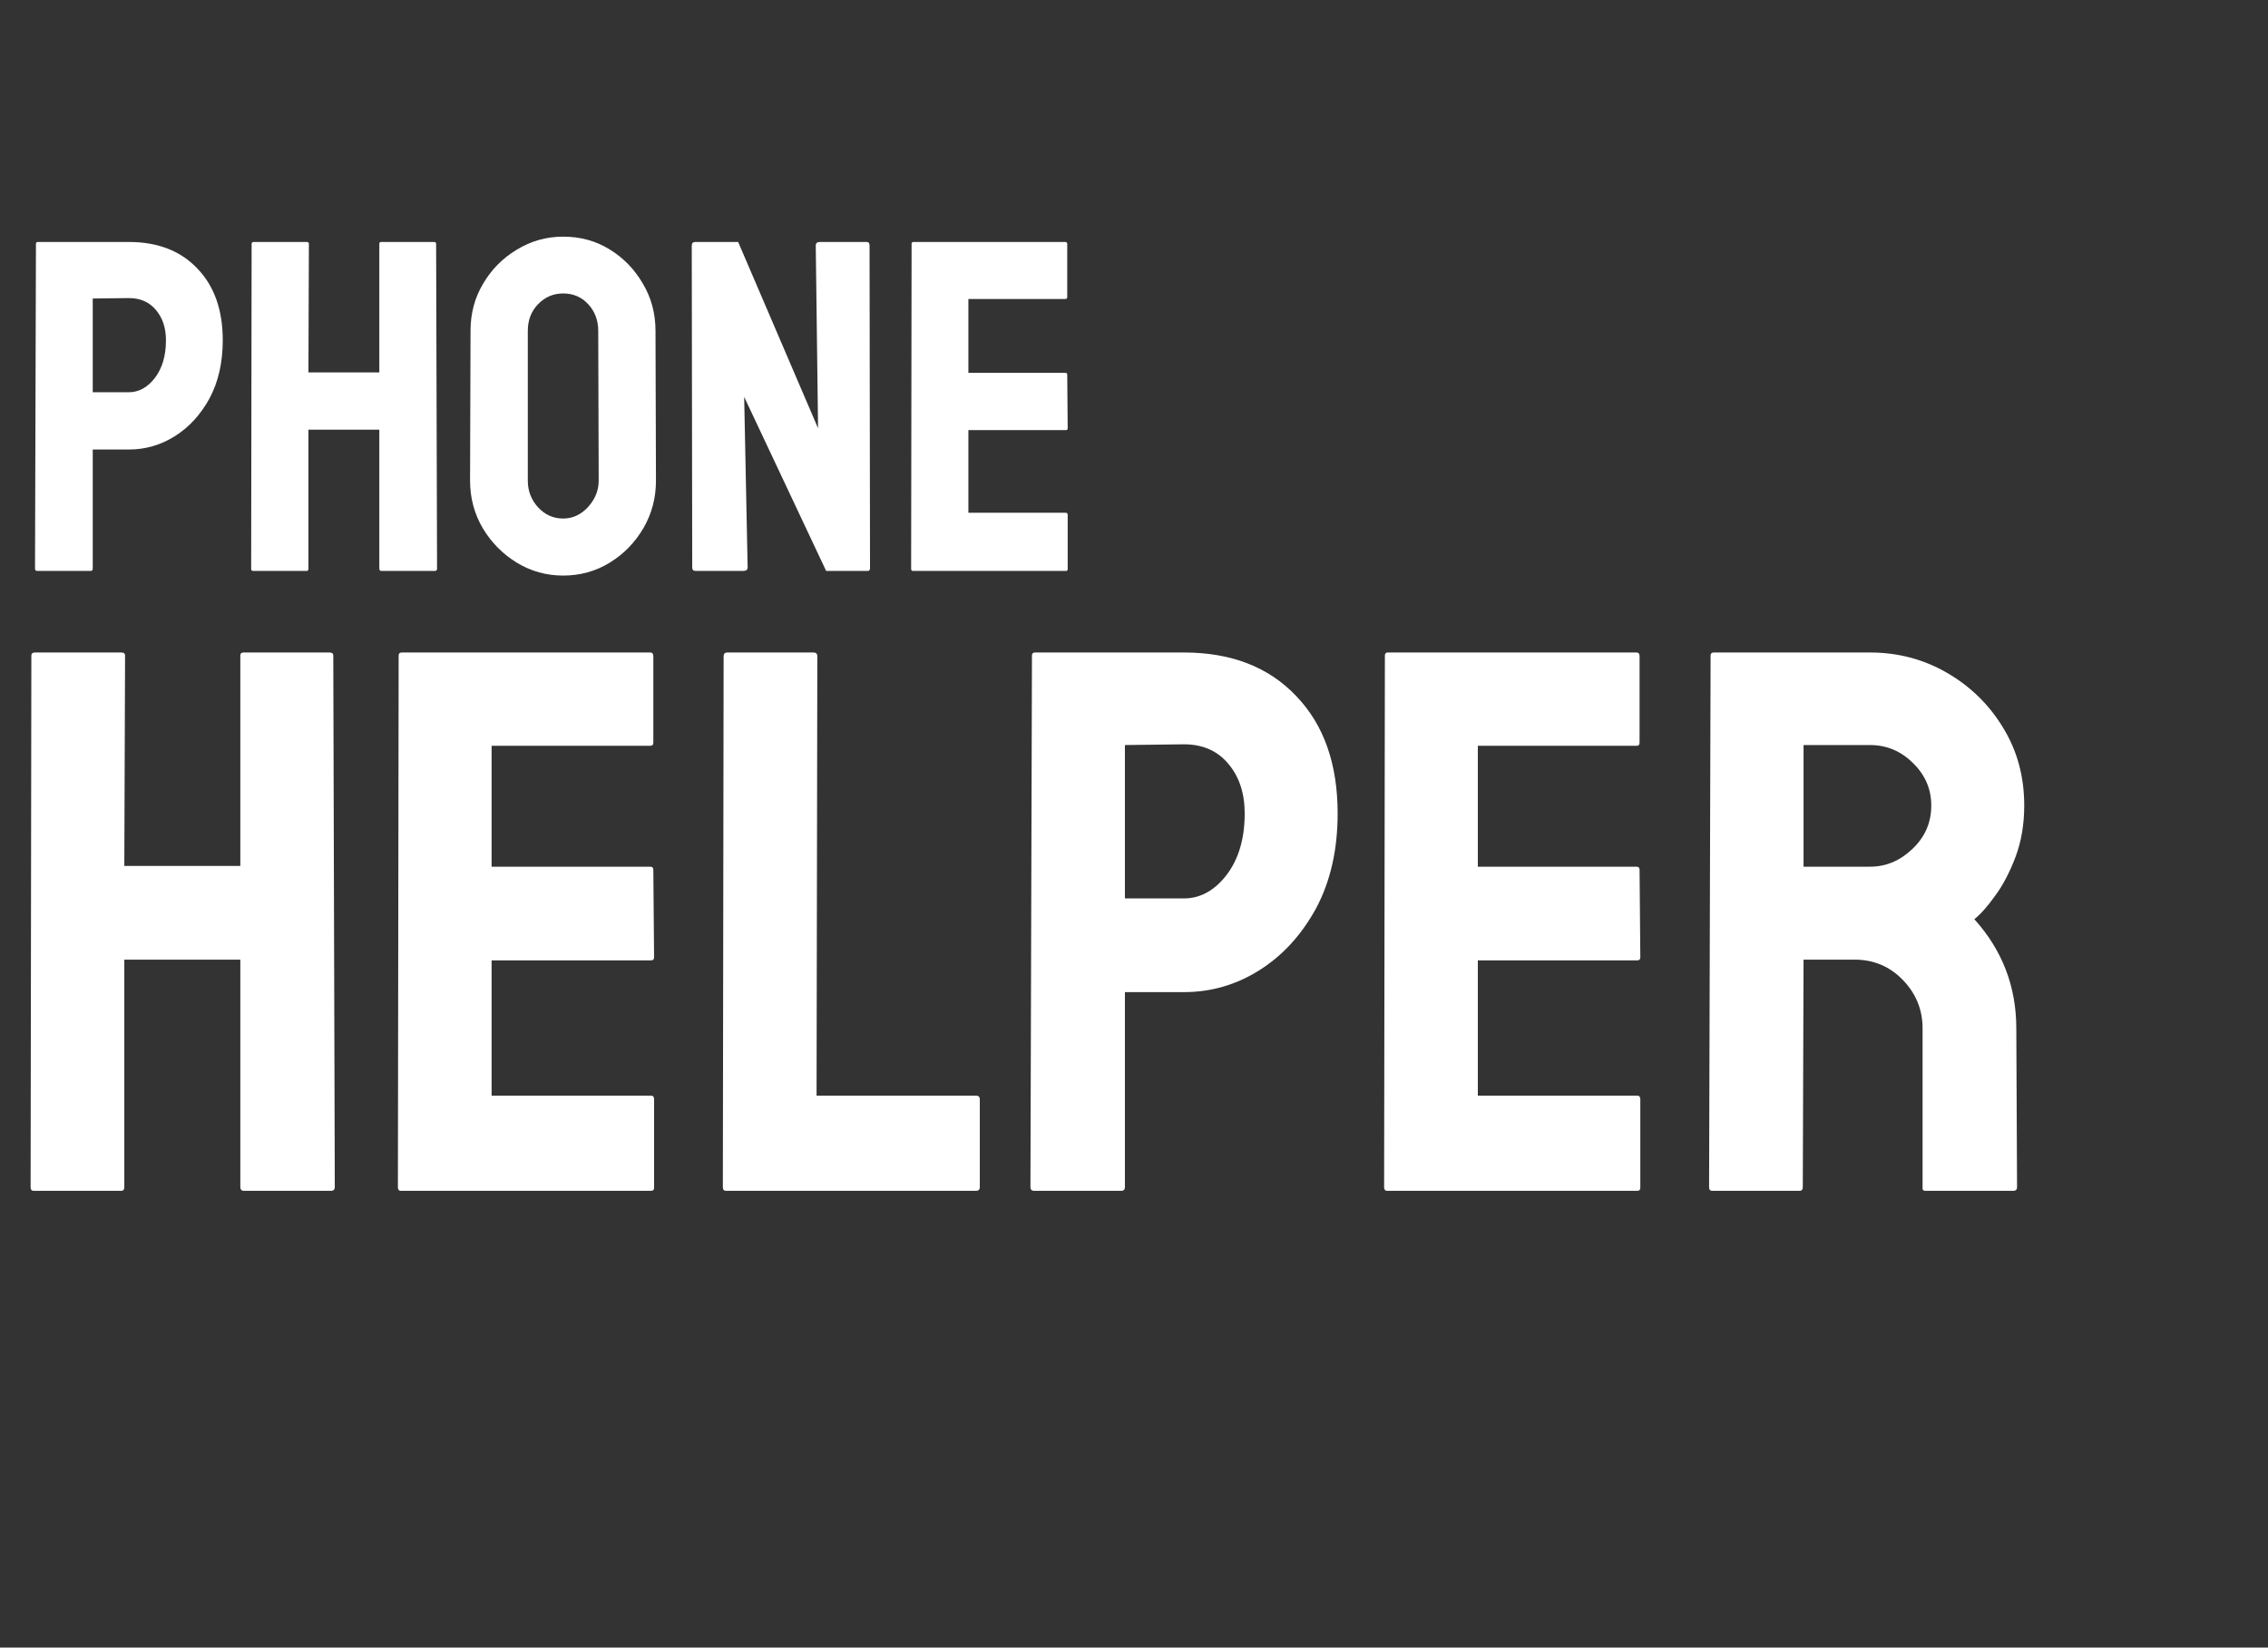 <?xml version="1.0" encoding="UTF-8"?> <svg xmlns="http://www.w3.org/2000/svg" width="139" height="101" viewBox="0 0 139 101" fill="none"><rect x="0" y="0" width="139" height="101" fill="#333333" stroke="none"/> <path d="M5.543 35H2.288C2.194 35 2.146 34.953 2.146 34.858L2.203 14.946C2.203 14.871 2.241 14.833 2.316 14.833H7.892C9.666 14.833 11.067 15.375 12.095 16.46C13.133 17.536 13.652 19.003 13.652 20.862C13.652 22.22 13.383 23.404 12.846 24.414C12.298 25.414 11.591 26.188 10.723 26.735C9.855 27.282 8.911 27.556 7.892 27.556H5.684V34.858C5.684 34.953 5.637 35 5.543 35ZM7.892 18.272L5.684 18.3V24.046H7.892C8.505 24.046 9.039 23.754 9.491 23.169C9.944 22.574 10.171 21.805 10.171 20.862C10.171 20.107 9.968 19.489 9.562 19.008C9.156 18.517 8.6 18.272 7.892 18.272ZM18.79 35H15.506C15.431 35 15.393 34.953 15.393 34.858L15.421 14.946C15.421 14.871 15.469 14.833 15.563 14.833H18.79C18.884 14.833 18.931 14.871 18.931 14.946L18.903 22.829H23.248V14.946C23.248 14.871 23.285 14.833 23.361 14.833H26.587C26.682 14.833 26.729 14.871 26.729 14.946L26.786 34.858C26.786 34.953 26.738 35 26.644 35H23.389C23.295 35 23.248 34.953 23.248 34.858V26.339H18.903V34.858C18.903 34.953 18.865 35 18.79 35ZM34.513 35.283C33.484 35.283 32.536 35.019 31.668 34.49C30.81 33.962 30.116 33.259 29.588 32.382C29.069 31.495 28.809 30.523 28.809 29.466L28.838 20.282C28.838 19.206 29.097 18.239 29.616 17.38C30.126 16.512 30.814 15.819 31.682 15.3C32.55 14.771 33.494 14.507 34.513 14.507C35.57 14.507 36.518 14.767 37.358 15.286C38.207 15.805 38.886 16.503 39.395 17.38C39.914 18.248 40.174 19.215 40.174 20.282L40.202 29.466C40.202 30.523 39.947 31.49 39.438 32.368C38.919 33.255 38.23 33.962 37.372 34.49C36.513 35.019 35.56 35.283 34.513 35.283ZM34.513 31.787C35.098 31.787 35.607 31.552 36.041 31.08C36.475 30.599 36.692 30.061 36.692 29.466L36.664 20.282C36.664 19.64 36.461 19.097 36.056 18.654C35.65 18.21 35.136 17.989 34.513 17.989C33.919 17.989 33.409 18.206 32.984 18.64C32.56 19.074 32.348 19.621 32.348 20.282V29.466C32.348 30.099 32.56 30.646 32.984 31.108C33.409 31.561 33.919 31.787 34.513 31.787ZM45.552 35H42.651C42.5 35 42.424 34.934 42.424 34.802L42.396 15.059C42.396 14.908 42.471 14.833 42.622 14.833H45.24L50.137 26.254L49.996 15.059C49.996 14.908 50.081 14.833 50.25 14.833H53.123C53.236 14.833 53.293 14.908 53.293 15.059L53.321 34.83C53.321 34.943 53.274 35 53.18 35H50.633L45.608 24.329L45.821 34.774C45.821 34.925 45.731 35 45.552 35ZM65.323 35H55.954C55.878 35 55.841 34.953 55.841 34.858L55.869 14.946C55.869 14.871 55.907 14.833 55.982 14.833H65.294C65.37 14.833 65.408 14.88 65.408 14.974V18.215C65.408 18.291 65.37 18.328 65.294 18.328H59.35V22.857H65.294C65.37 22.857 65.408 22.895 65.408 22.971L65.436 26.254C65.436 26.329 65.398 26.367 65.323 26.367H59.35V31.434H65.323C65.398 31.434 65.436 31.481 65.436 31.575V34.887C65.436 34.962 65.398 35 65.323 35Z" fill="white"></path> <path d="M7.434 73H2.061C1.938 73 1.876 72.923 1.876 72.768L1.922 40.184C1.922 40.061 1.999 39.999 2.154 39.999H7.434C7.588 39.999 7.665 40.061 7.665 40.184L7.619 53.084H14.729V40.184C14.729 40.061 14.791 39.999 14.914 39.999H20.194C20.349 39.999 20.426 40.061 20.426 40.184L20.518 72.768C20.518 72.923 20.441 73 20.287 73H14.96C14.806 73 14.729 72.923 14.729 72.768V58.827H7.619V72.768C7.619 72.923 7.557 73 7.434 73ZM39.902 73H24.571C24.448 73 24.386 72.923 24.386 72.768L24.432 40.184C24.432 40.061 24.494 39.999 24.617 39.999H39.856C39.979 39.999 40.041 40.076 40.041 40.231V45.534C40.041 45.658 39.979 45.719 39.856 45.719H30.129V53.13H39.856C39.979 53.13 40.041 53.192 40.041 53.315L40.087 58.688C40.087 58.812 40.026 58.873 39.902 58.873H30.129V67.164H39.902C40.026 67.164 40.087 67.241 40.087 67.396V72.815C40.087 72.938 40.026 73 39.902 73ZM59.818 73H44.487C44.364 73 44.302 72.923 44.302 72.768L44.349 40.231C44.349 40.076 44.426 39.999 44.58 39.999H49.86C50.015 39.999 50.092 40.076 50.092 40.231L50.045 67.164H59.818C59.973 67.164 60.05 67.241 60.05 67.396V72.768C60.05 72.923 59.973 73 59.818 73ZM68.711 73H63.385C63.23 73 63.153 72.923 63.153 72.768L63.246 40.184C63.246 40.061 63.308 39.999 63.431 39.999H72.555C75.458 39.999 77.751 40.887 79.434 42.662C81.132 44.422 81.981 46.823 81.981 49.865C81.981 52.088 81.541 54.026 80.661 55.678C79.766 57.314 78.608 58.58 77.187 59.475C75.767 60.371 74.223 60.819 72.555 60.819H68.943V72.768C68.943 72.923 68.866 73 68.711 73ZM72.555 45.627L68.943 45.673V55.075H72.555C73.559 55.075 74.431 54.597 75.172 53.639C75.913 52.667 76.284 51.409 76.284 49.865C76.284 48.63 75.952 47.618 75.288 46.831C74.624 46.028 73.713 45.627 72.555 45.627ZM100.346 73H85.015C84.891 73 84.829 72.923 84.829 72.768L84.876 40.184C84.876 40.061 84.938 39.999 85.061 39.999H100.299C100.423 39.999 100.485 40.076 100.485 40.231V45.534C100.485 45.658 100.423 45.719 100.299 45.719H90.573V53.13H100.299C100.423 53.13 100.485 53.192 100.485 53.315L100.531 58.688C100.531 58.812 100.469 58.873 100.346 58.873H90.573V67.164H100.346C100.469 67.164 100.531 67.241 100.531 67.396V72.815C100.531 72.938 100.469 73 100.346 73ZM110.304 73H104.931C104.808 73 104.746 72.923 104.746 72.768L104.838 40.184C104.838 40.061 104.9 39.999 105.024 39.999H114.611C116.325 39.999 117.9 40.416 119.336 41.25C120.771 42.083 121.914 43.203 122.763 44.608C123.628 46.013 124.06 47.603 124.06 49.378C124.06 50.536 123.882 51.586 123.527 52.528C123.172 53.47 122.755 54.265 122.277 54.913C121.814 55.562 121.389 56.04 121.003 56.349C122.717 58.248 123.574 60.479 123.574 63.042L123.62 72.768C123.62 72.923 123.543 73 123.388 73H118.016C117.892 73 117.83 72.954 117.83 72.861V63.042C117.83 61.899 117.429 60.911 116.626 60.078C115.823 59.244 114.835 58.827 113.662 58.827H110.535L110.489 72.768C110.489 72.923 110.427 73 110.304 73ZM114.611 45.673H110.535V53.13H114.611C115.584 53.13 116.449 52.767 117.205 52.042C117.977 51.316 118.363 50.428 118.363 49.378C118.363 48.375 117.992 47.51 117.251 46.785C116.51 46.044 115.63 45.673 114.611 45.673Z" fill="white"></path> </svg> 